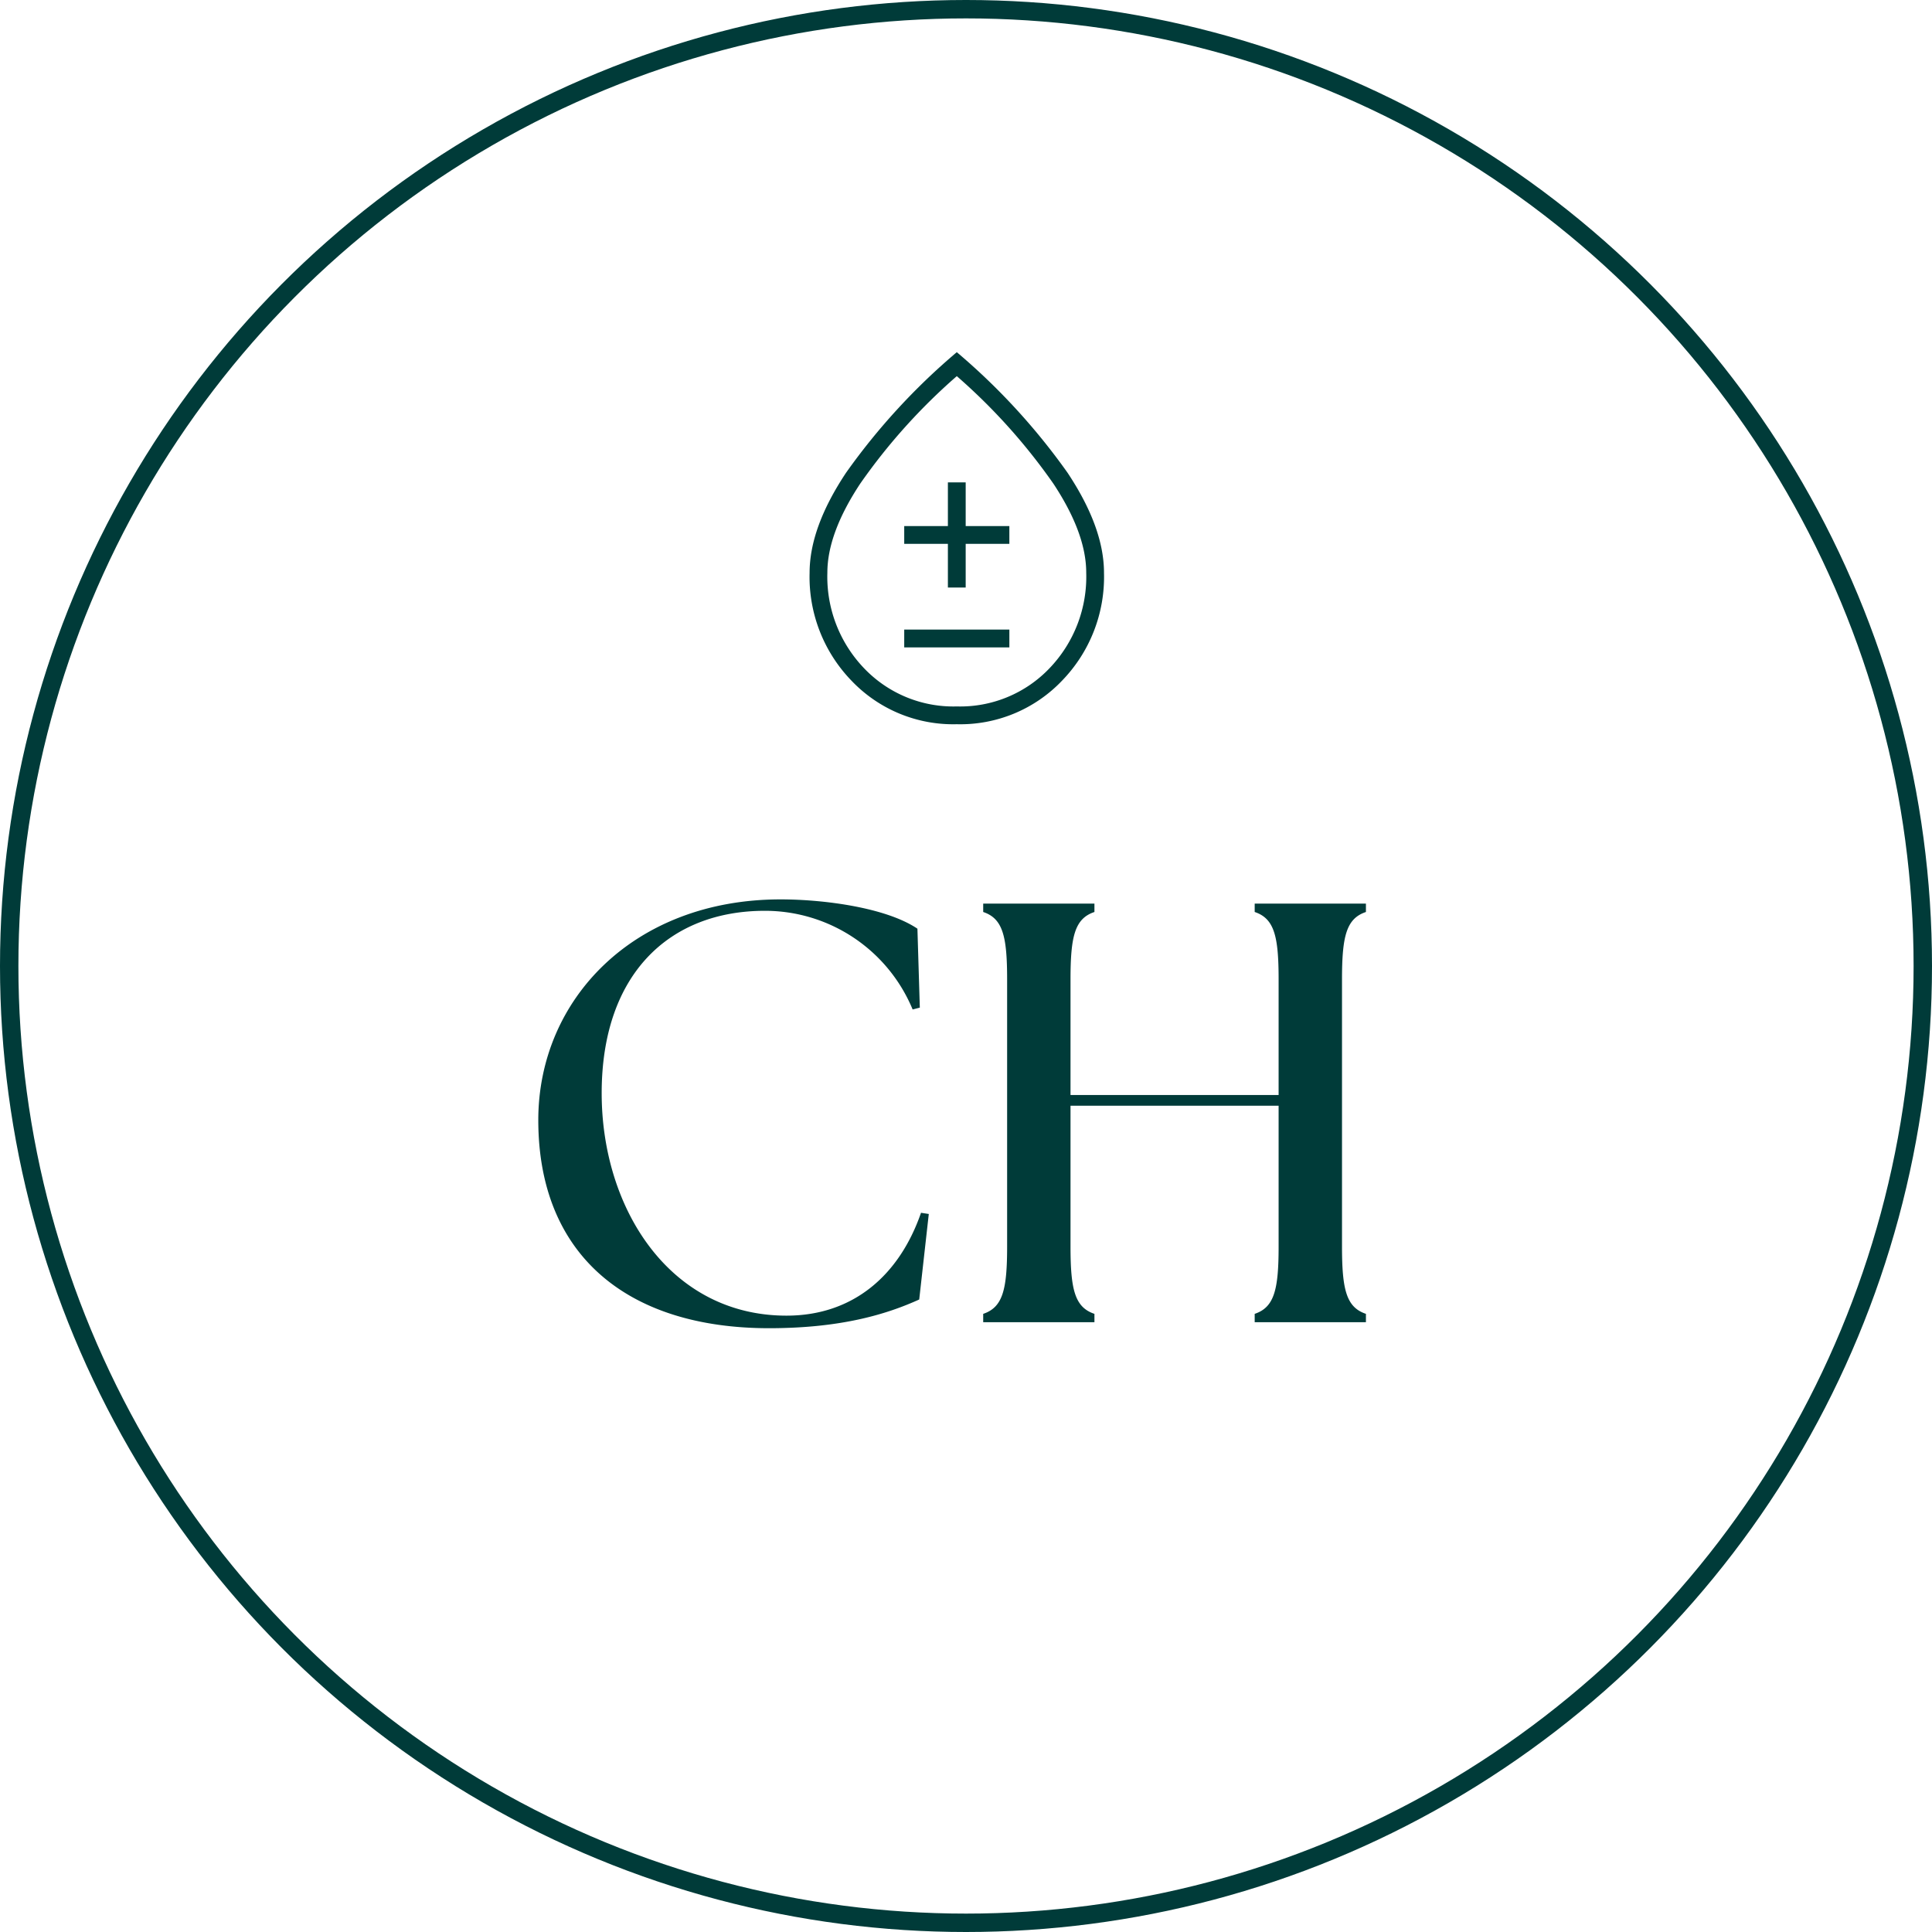 <svg xmlns="http://www.w3.org/2000/svg" width="210" height="210" viewBox="0 0 210 210"><g id="Group_495" data-name="Group 495" transform="translate(-287 -981)"><g id="Ellipse_35" data-name="Ellipse 35" transform="translate(287 981)" fill="none" stroke="#003b39" stroke-width="2"><circle cx="105" cy="105" r="105" stroke="none"></circle><circle cx="105" cy="105" r="104" fill="none"></circle></g><path id="Path_1193" data-name="Path 1193" d="M28.6.65c7.93,0,12.87-1.56,16.315-3.12l1.04-9.295-.845-.13C42.77-5.135,37.765-.715,30.485-.715,17.81-.715,10.4-12.35,10.4-24.895c0-12.935,7.345-19.825,17.745-19.825A17.38,17.38,0,0,1,44.2-33.995l.78-.2-.26-8.58c-3.38-2.275-10.075-3.185-14.885-3.185C13.91-45.955,3.51-35.1,3.51-21.97,3.51-7.41,13.065.65,28.6.65ZM51.87,0H63.96V-.91c-2.145-.715-2.6-2.665-2.6-7.345V-23.53H83.98V-8.255c0,4.68-.455,6.63-2.6,7.345V0H93.47V-.91c-2.145-.715-2.6-2.665-2.6-7.345v-28.99c0-4.68.455-6.63,2.6-7.345v-.91H81.38v.91c2.145.715,2.6,2.665,2.6,7.345V-24.7H61.36V-37.245c0-4.68.455-6.63,2.6-7.345v-.91H51.87v.91c2.145.715,2.6,2.665,2.6,7.345v28.99c0,4.68-.455,6.63-2.6,7.345Z" transform="translate(342 1124.72)" fill="#003b39"></path><path id="bloodtype_FILL0_wght200_GRAD0_opsz40" d="M215.992-787.253a15.249,15.249,0,0,1-11.423-4.716A16.207,16.207,0,0,1,200-803.711q0-4.923,3.971-10.89A70.581,70.581,0,0,1,216-827.693,70.581,70.581,0,0,1,228.029-814.6Q232-808.634,232-803.711a16.192,16.192,0,0,1-4.577,11.741A15.275,15.275,0,0,1,215.992-787.253Zm.009-1.934a13.4,13.4,0,0,0,10.067-4.141,14.371,14.371,0,0,0,4-10.4q0-4.268-3.569-9.673A64.217,64.217,0,0,0,216-825.088,64.214,64.214,0,0,0,205.5-813.4q-3.569,5.405-3.569,9.673a14.369,14.369,0,0,0,4,10.4A13.408,13.408,0,0,0,216-789.187Zm-5.716-6.418h11.429v-1.934H210.286Zm4.747-6.505h1.934v-4.747h4.747v-1.934h-4.747v-4.747h-1.934v4.747h-4.747v1.934h4.747ZM216-807.473Z" transform="translate(175 1846.973)" fill="#003b39"></path></g></svg>